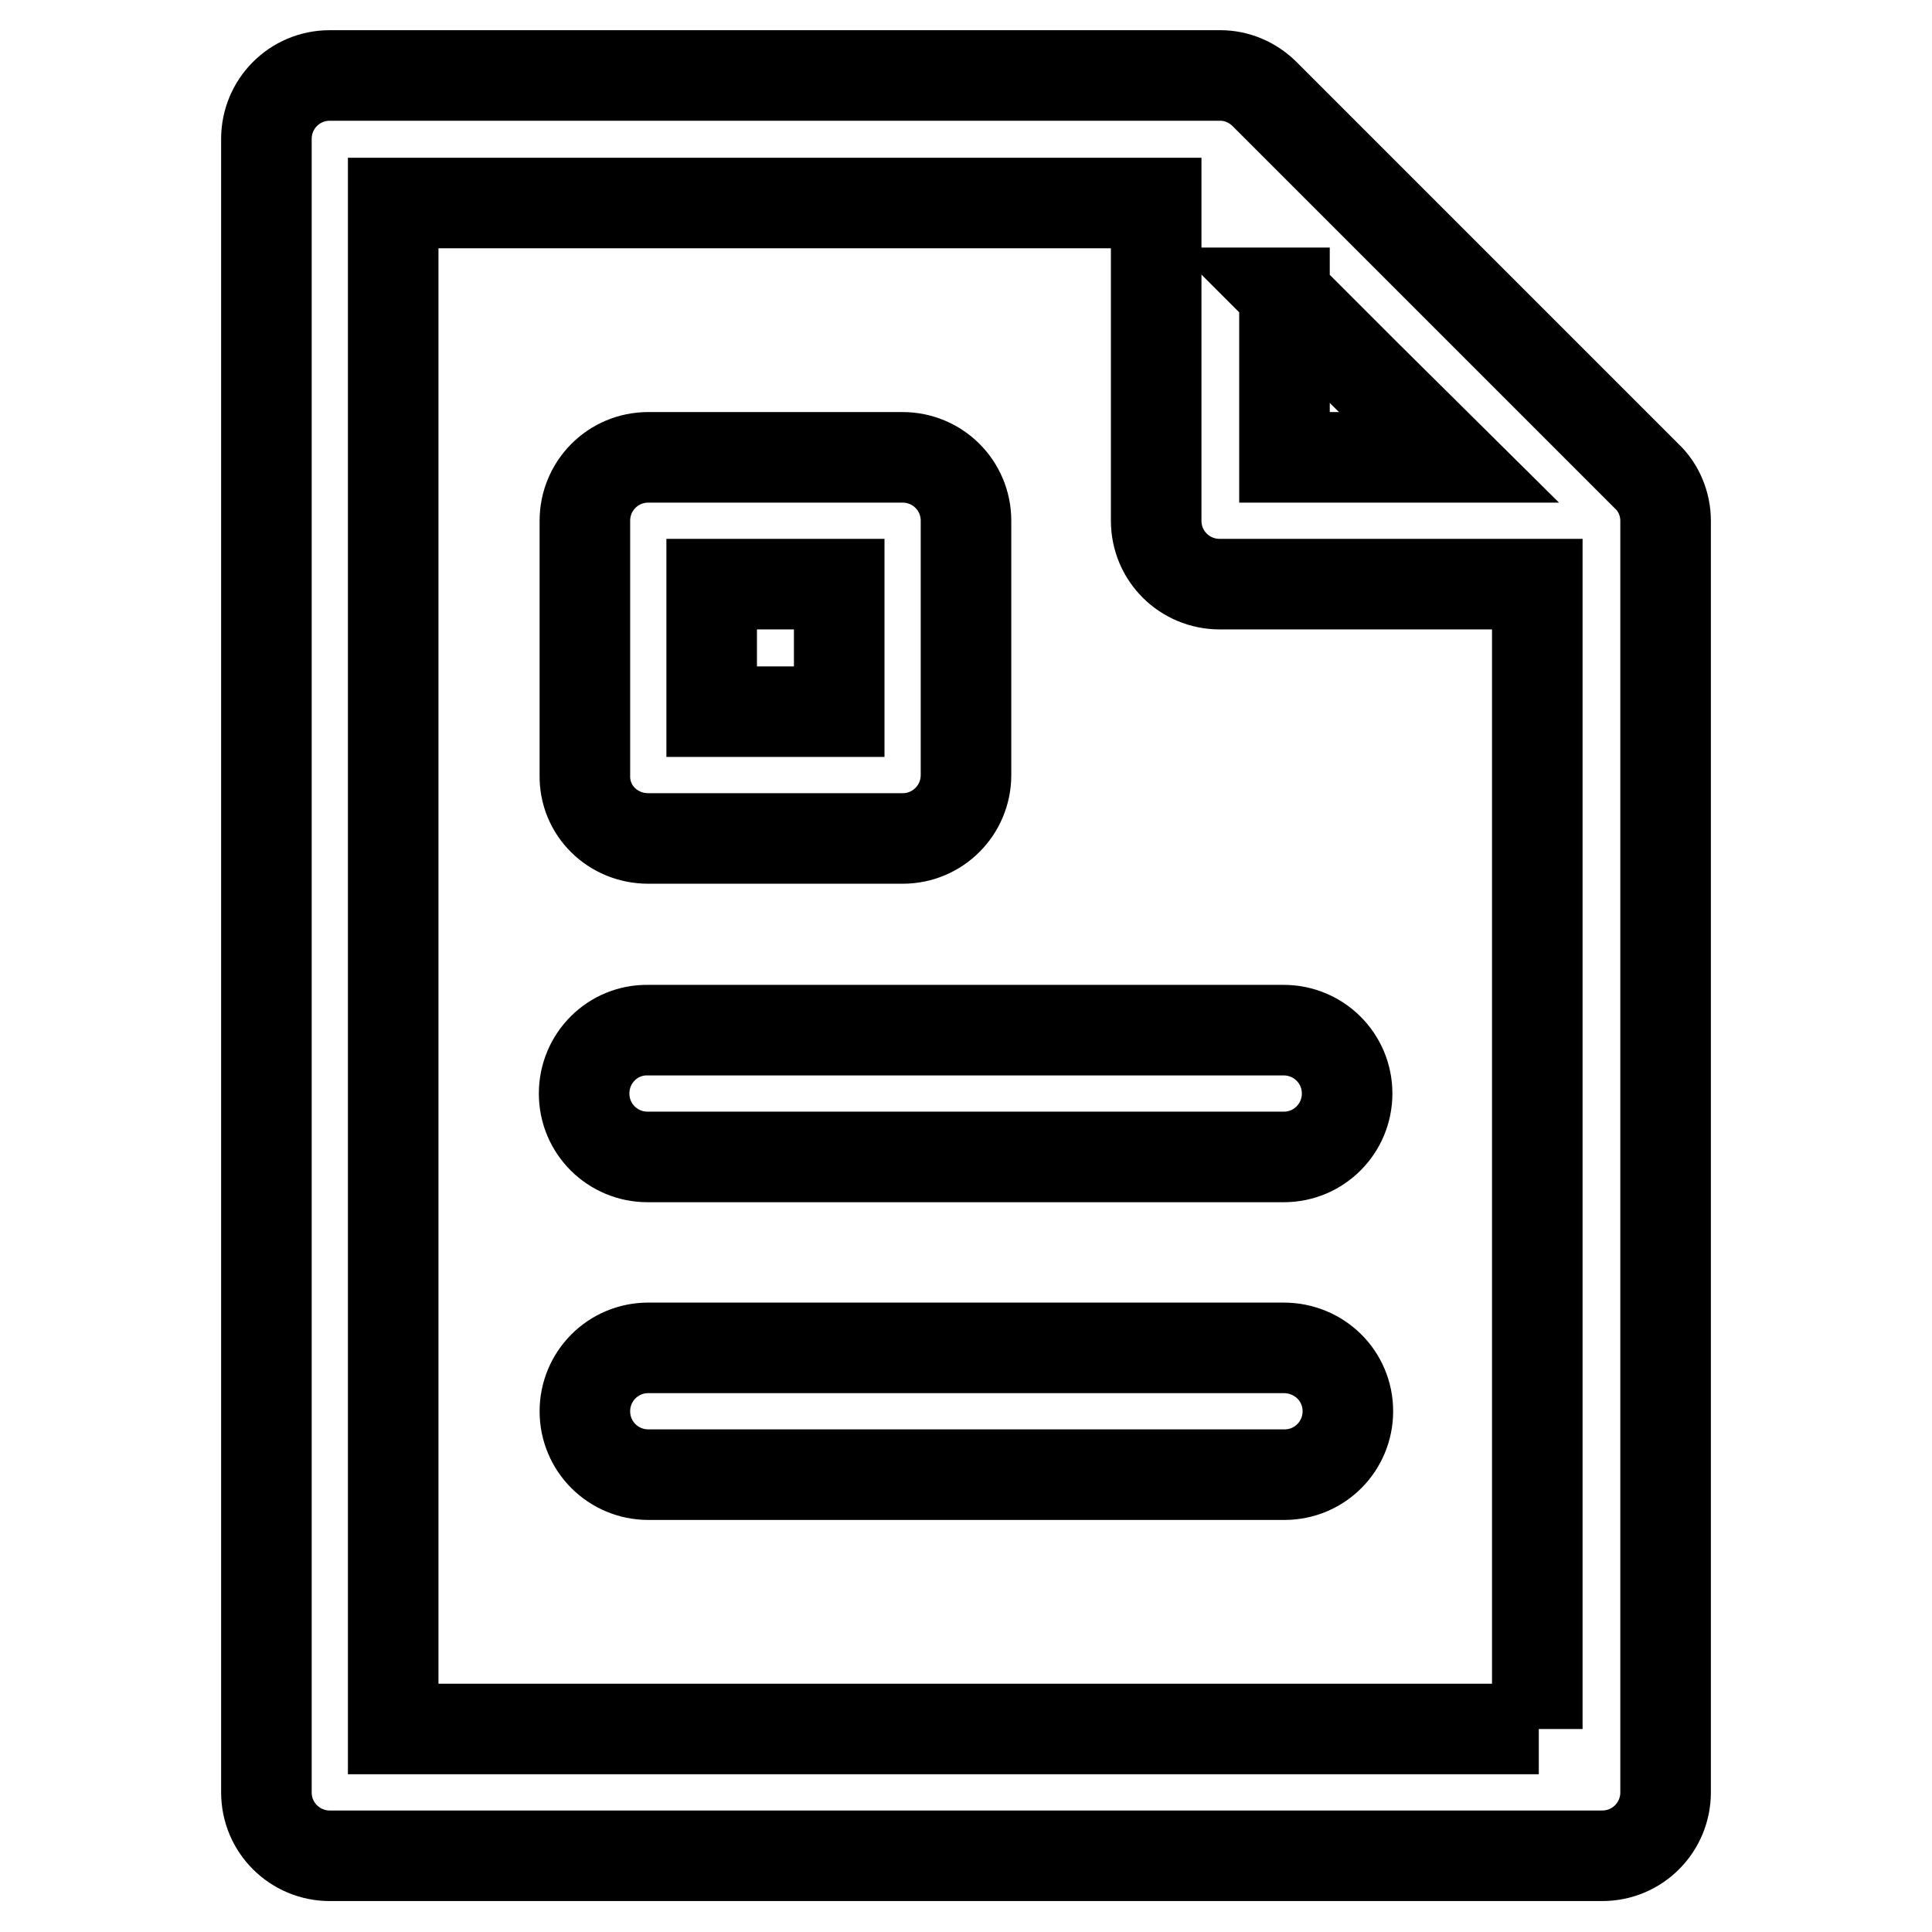 <?xml version="1.0" encoding="utf-8"?>
<!-- Svg Vector Icons : http://www.onlinewebfonts.com/icon -->
<!DOCTYPE svg PUBLIC "-//W3C//DTD SVG 1.1//EN" "http://www.w3.org/Graphics/SVG/1.1/DTD/svg11.dtd">
<svg version="1.1" xmlns="http://www.w3.org/2000/svg" xmlns:xlink="http://www.w3.org/1999/xlink" x="0px" y="0px" viewBox="0 0 256 256" enable-background="new 0 0 256 256" xml:space="preserve">
<g><g><path stroke-width="12" fill-opacity="0" stroke="#000000"  d="M218.2,63.1l-50.6-50.6c-1.6-1.6-3.7-2.5-5.9-2.5h-118c-4.7,0-8.4,3.8-8.4,8.4v219.1c0,4.7,3.8,8.4,8.4,8.4h168.6c4.7,0,8.4-3.8,8.4-8.4V69C220.7,66.8,219.8,64.6,218.2,63.1z M170.1,38.8l10.9,10.9L192,60.6h-21.8V38.8z M203.9,229.1H52.1V26.9h101.1V69c0,4.7,3.8,8.4,8.4,8.4h42.1V229.1z M85.9,111.1h33.7c4.7,0,8.4-3.8,8.4-8.4V69c0-4.7-3.8-8.4-8.4-8.4H85.9c-4.7,0-8.4,3.8-8.4,8.4v33.7C77.4,107.4,81.2,111.1,85.9,111.1z M94.3,77.4h16.9v16.9H94.3V77.4z M77.4,144.9c0,4.7,3.8,8.4,8.4,8.4h84.3c4.7,0,8.4-3.8,8.4-8.4c0-4.7-3.8-8.4-8.4-8.4H85.9C81.2,136.4,77.4,140.2,77.4,144.9z M170.1,178.6H85.9c-4.7,0-8.4,3.8-8.4,8.4c0,4.7,3.8,8.4,8.4,8.4h84.3c4.7,0,8.4-3.8,8.4-8.4C178.6,182.3,174.8,178.6,170.1,178.6z"/></g></g>
</svg>